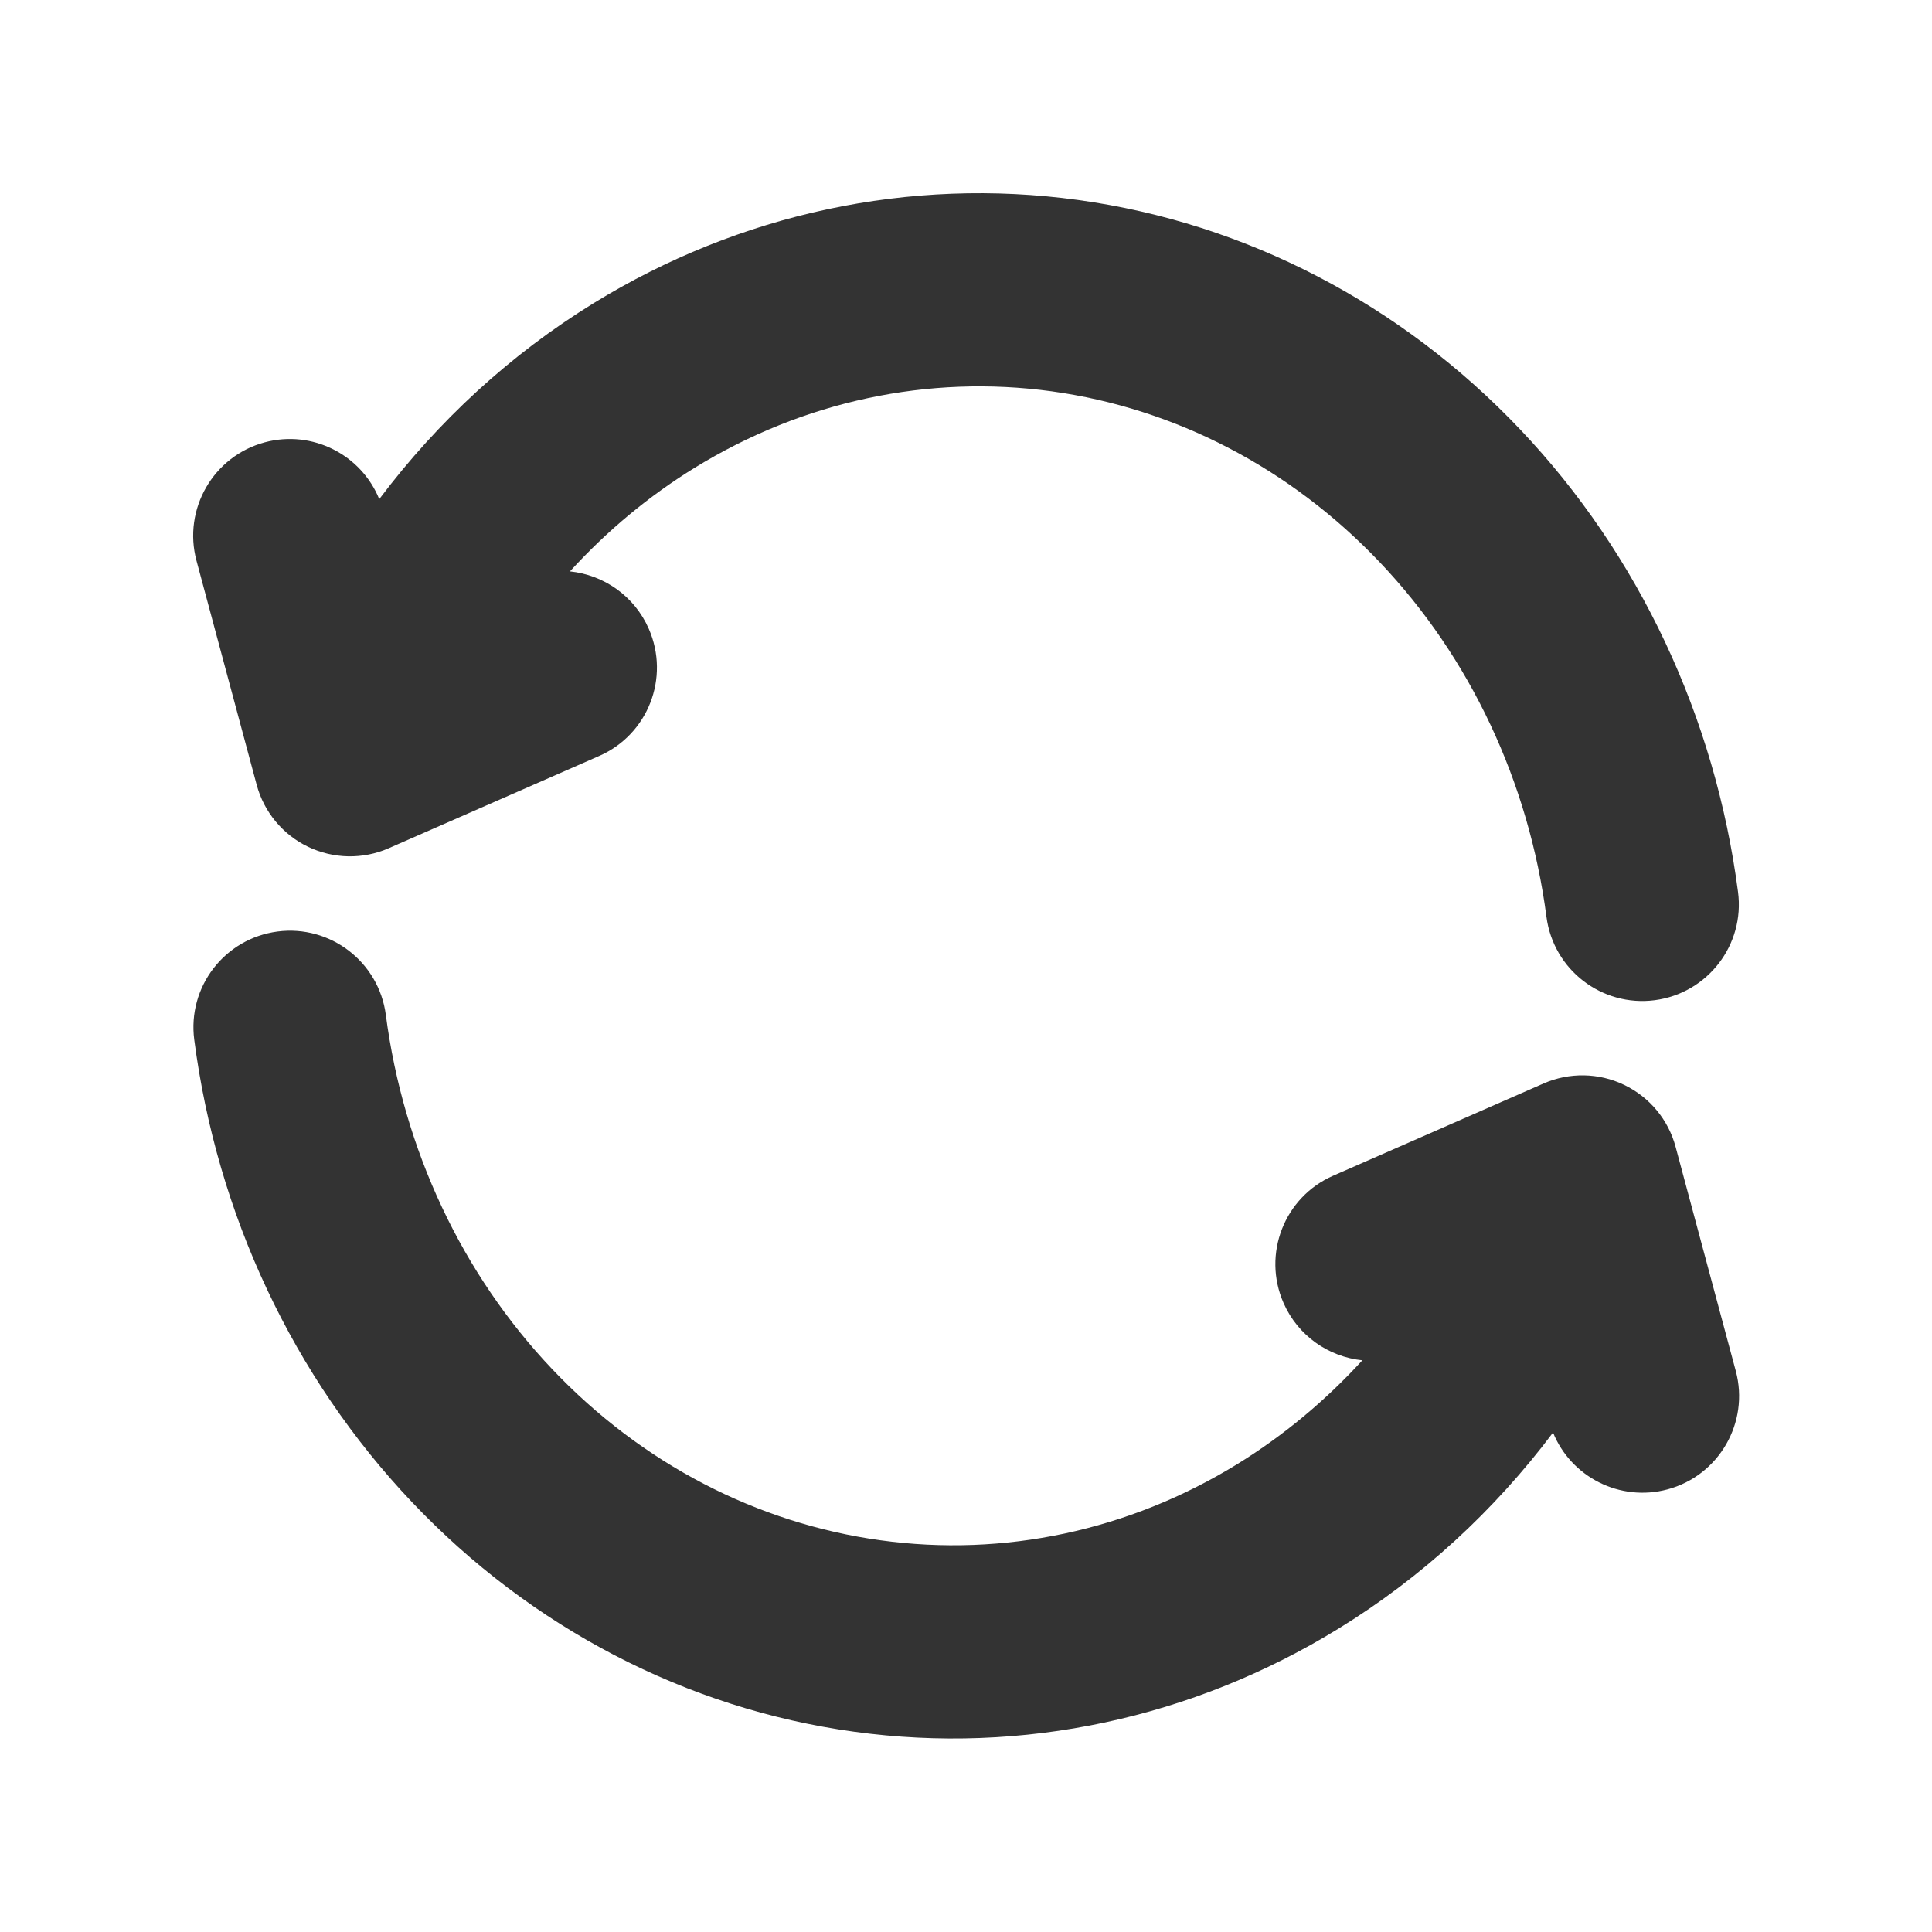 <svg width="20" height="20" viewBox="0 0 20 20" fill="none" xmlns="http://www.w3.org/2000/svg">
<path fill-rule="evenodd" clip-rule="evenodd" d="M11.159 2.07C9.419 1.831 7.656 2.209 6.146 3.138C5.285 3.667 4.535 4.358 3.926 5.167C3.739 4.707 3.234 4.447 2.741 4.579C2.208 4.722 1.891 5.271 2.034 5.804L2.657 8.124C2.732 8.405 2.927 8.64 3.189 8.766C3.452 8.892 3.757 8.898 4.024 8.781L6.202 7.826C6.708 7.605 6.938 7.015 6.716 6.509C6.566 6.167 6.248 5.951 5.9 5.915C6.282 5.496 6.717 5.134 7.194 4.841C8.316 4.151 9.613 3.876 10.887 4.051C12.162 4.227 13.358 4.844 14.287 5.824C15.217 6.804 15.826 8.092 16.009 9.492C16.081 10.039 16.582 10.425 17.13 10.354C17.678 10.282 18.064 9.78 17.992 9.233C17.756 7.427 16.969 5.744 15.738 4.447C14.507 3.149 12.9 2.309 11.159 2.07ZM8.844 17.927C10.584 18.166 12.347 17.788 13.857 16.859C14.718 16.33 15.468 15.639 16.077 14.83C16.264 15.29 16.769 15.55 17.262 15.418C17.795 15.275 18.112 14.726 17.969 14.193L17.346 11.873C17.271 11.591 17.076 11.357 16.814 11.231C16.551 11.104 16.246 11.099 15.979 11.216L13.801 12.171C13.295 12.392 13.065 12.982 13.287 13.488C13.437 13.83 13.755 14.046 14.103 14.082C13.721 14.5 13.286 14.862 12.809 15.156C11.687 15.846 10.39 16.121 9.116 15.945C7.841 15.77 6.645 15.153 5.716 14.173C4.786 13.193 4.177 11.905 3.994 10.505C3.922 9.958 3.42 9.572 2.873 9.643C2.325 9.715 1.939 10.216 2.011 10.764C2.246 12.57 3.034 14.253 4.265 15.55C5.496 16.848 7.103 17.688 8.844 17.927Z" fill="#333333"/>
</svg>
